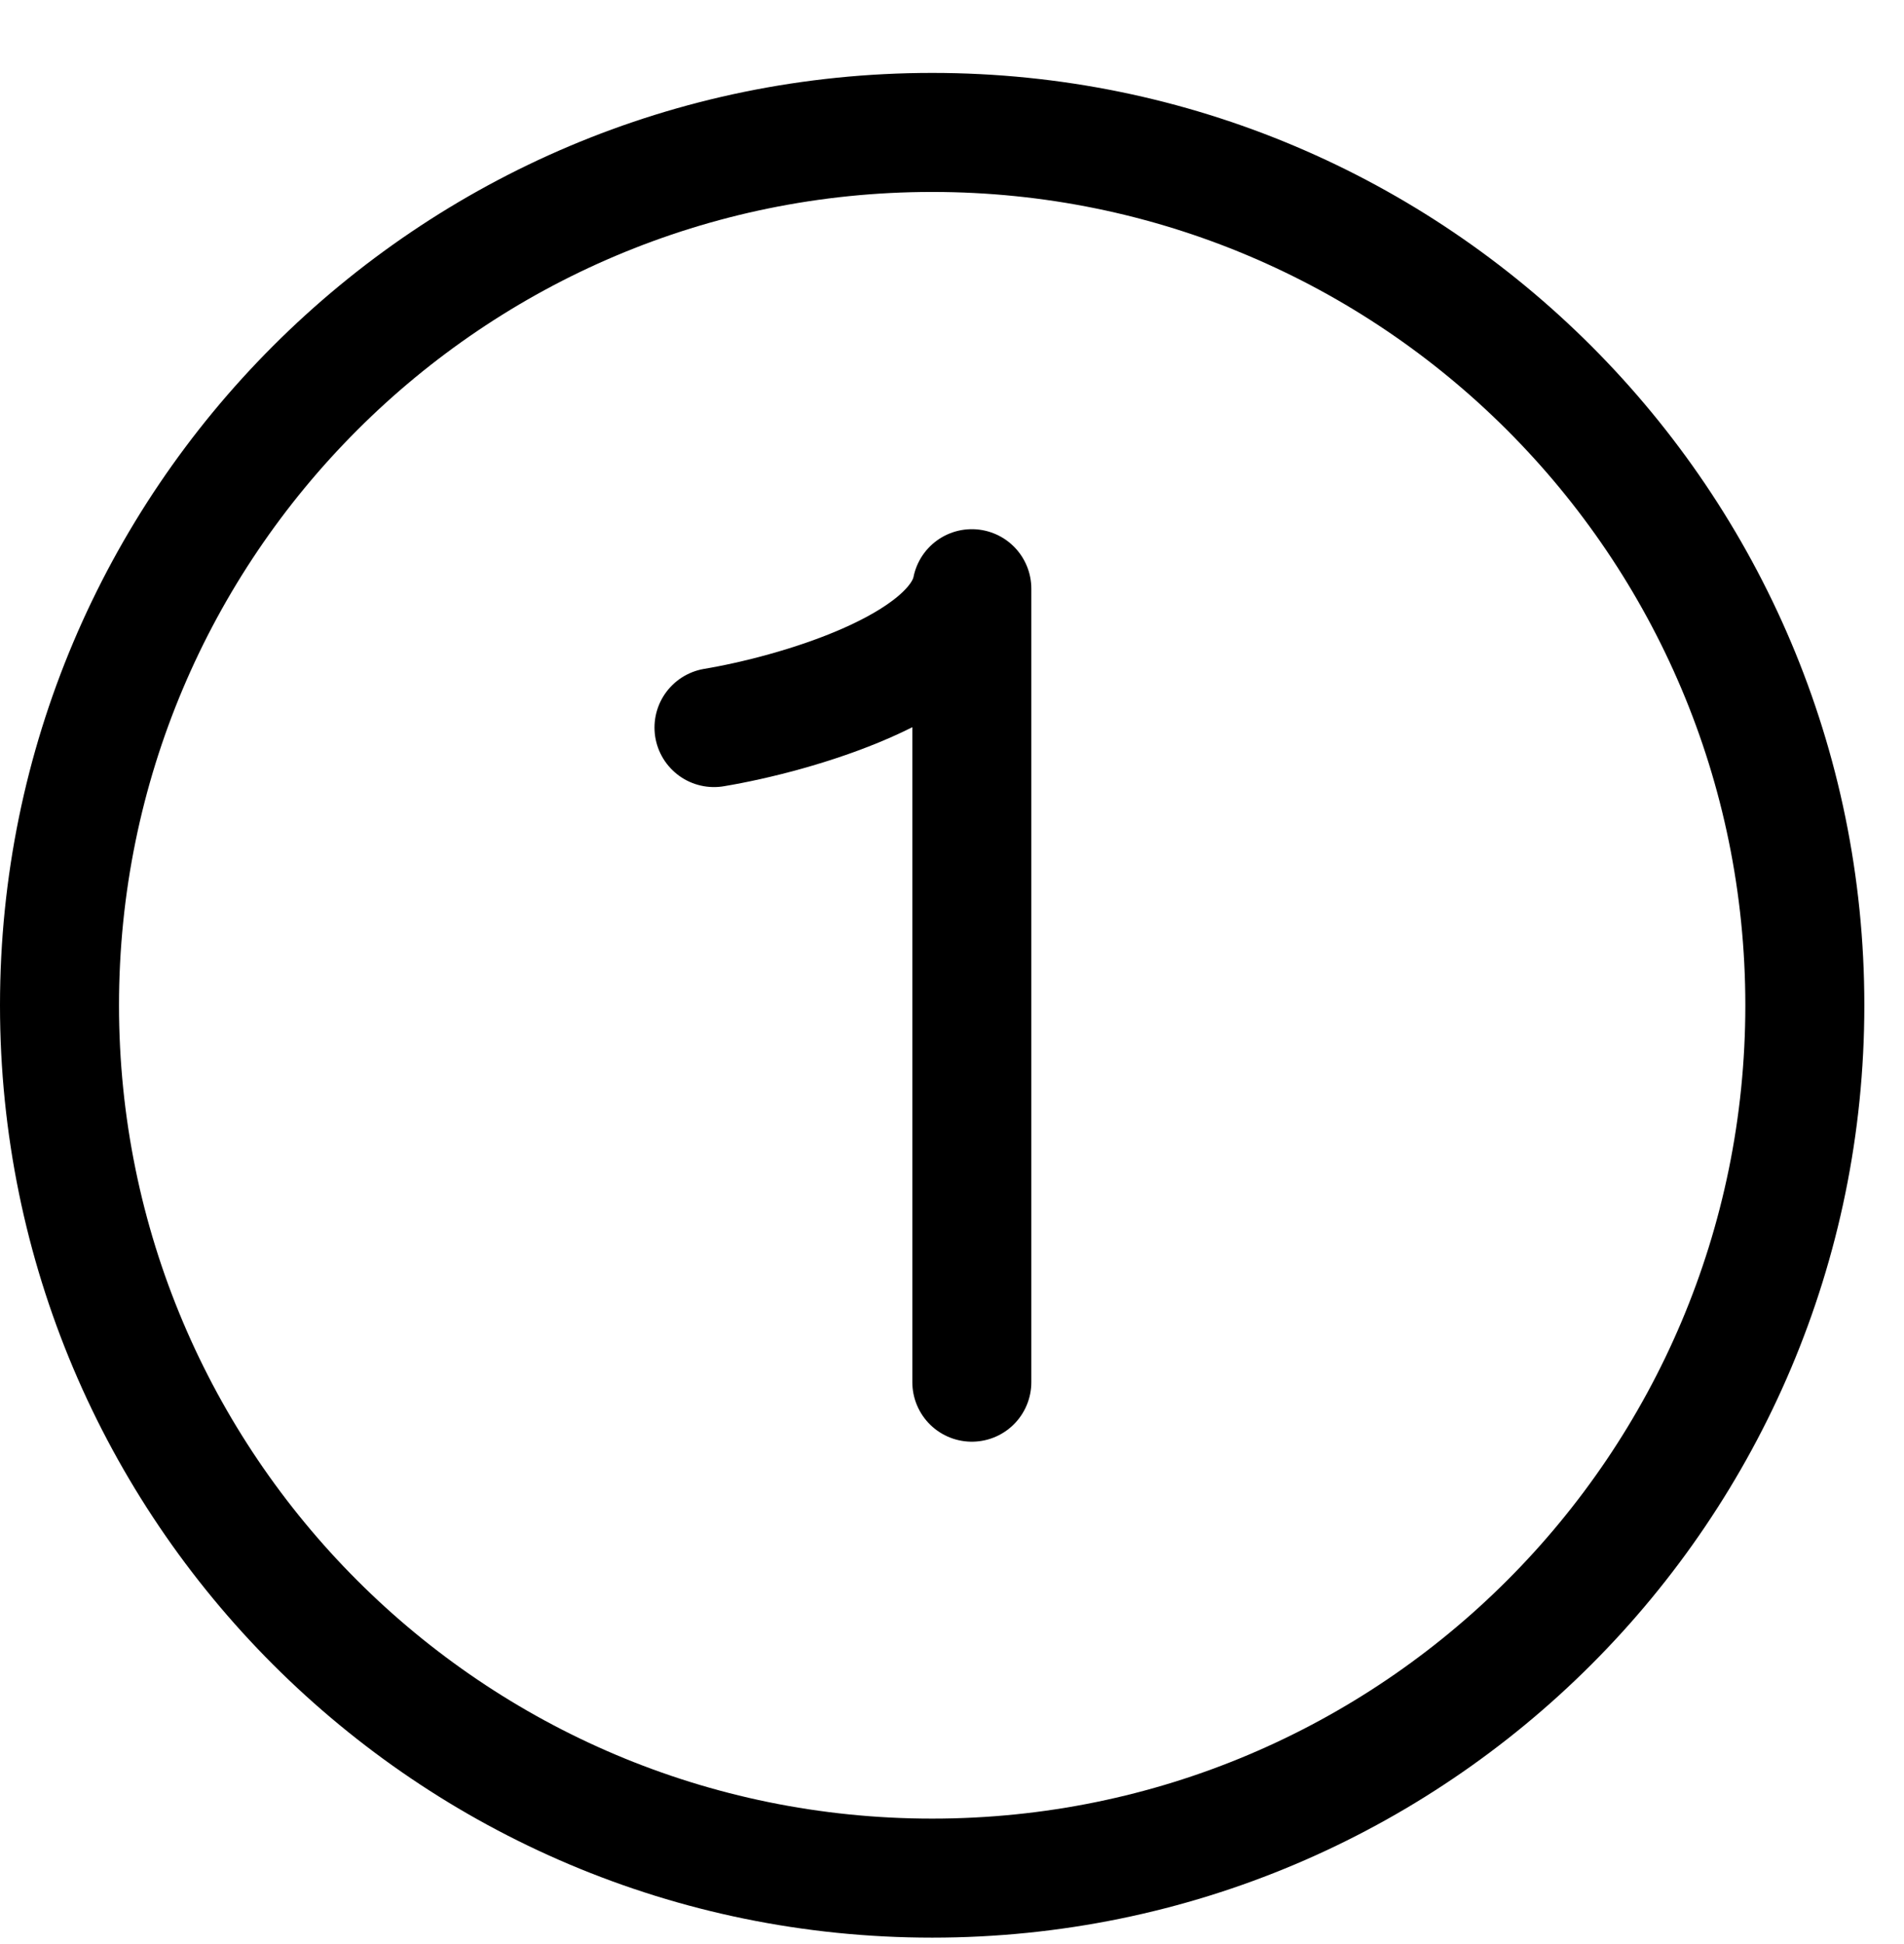 <svg width="48" height="49" viewBox="0 0 48 49" fill="none" xmlns="http://www.w3.org/2000/svg">
<g clip-path="url(#clip0_247_4042)">
<path fill-rule="evenodd" clip-rule="evenodd" d="M23.5 45.838C34.822 45.838 44 36.66 44 25.338C44 14.016 34.822 4.838 23.5 4.838C12.178 4.838 3 14.016 3 25.338C3 36.66 12.178 45.838 23.5 45.838ZM23.5 48.838C36.479 48.838 47 38.317 47 25.338C47 12.359 36.479 1.838 23.5 1.838C10.521 1.838 0 12.359 0 25.338C0 38.317 10.521 48.838 23.5 48.838Z" fill="black"/>
<path d="M18 18.338C20 18.005 24.1 16.838 24.5 14.838V34.838" stroke="black" stroke-width="3" stroke-linecap="round" stroke-linejoin="round"/>
</g>
<defs>
<clipPath id="clip0_247_4042">
<rect width="48" height="48" fill="white" transform="translate(0 0.838)"/>
</clipPath>
</defs>
</svg>
